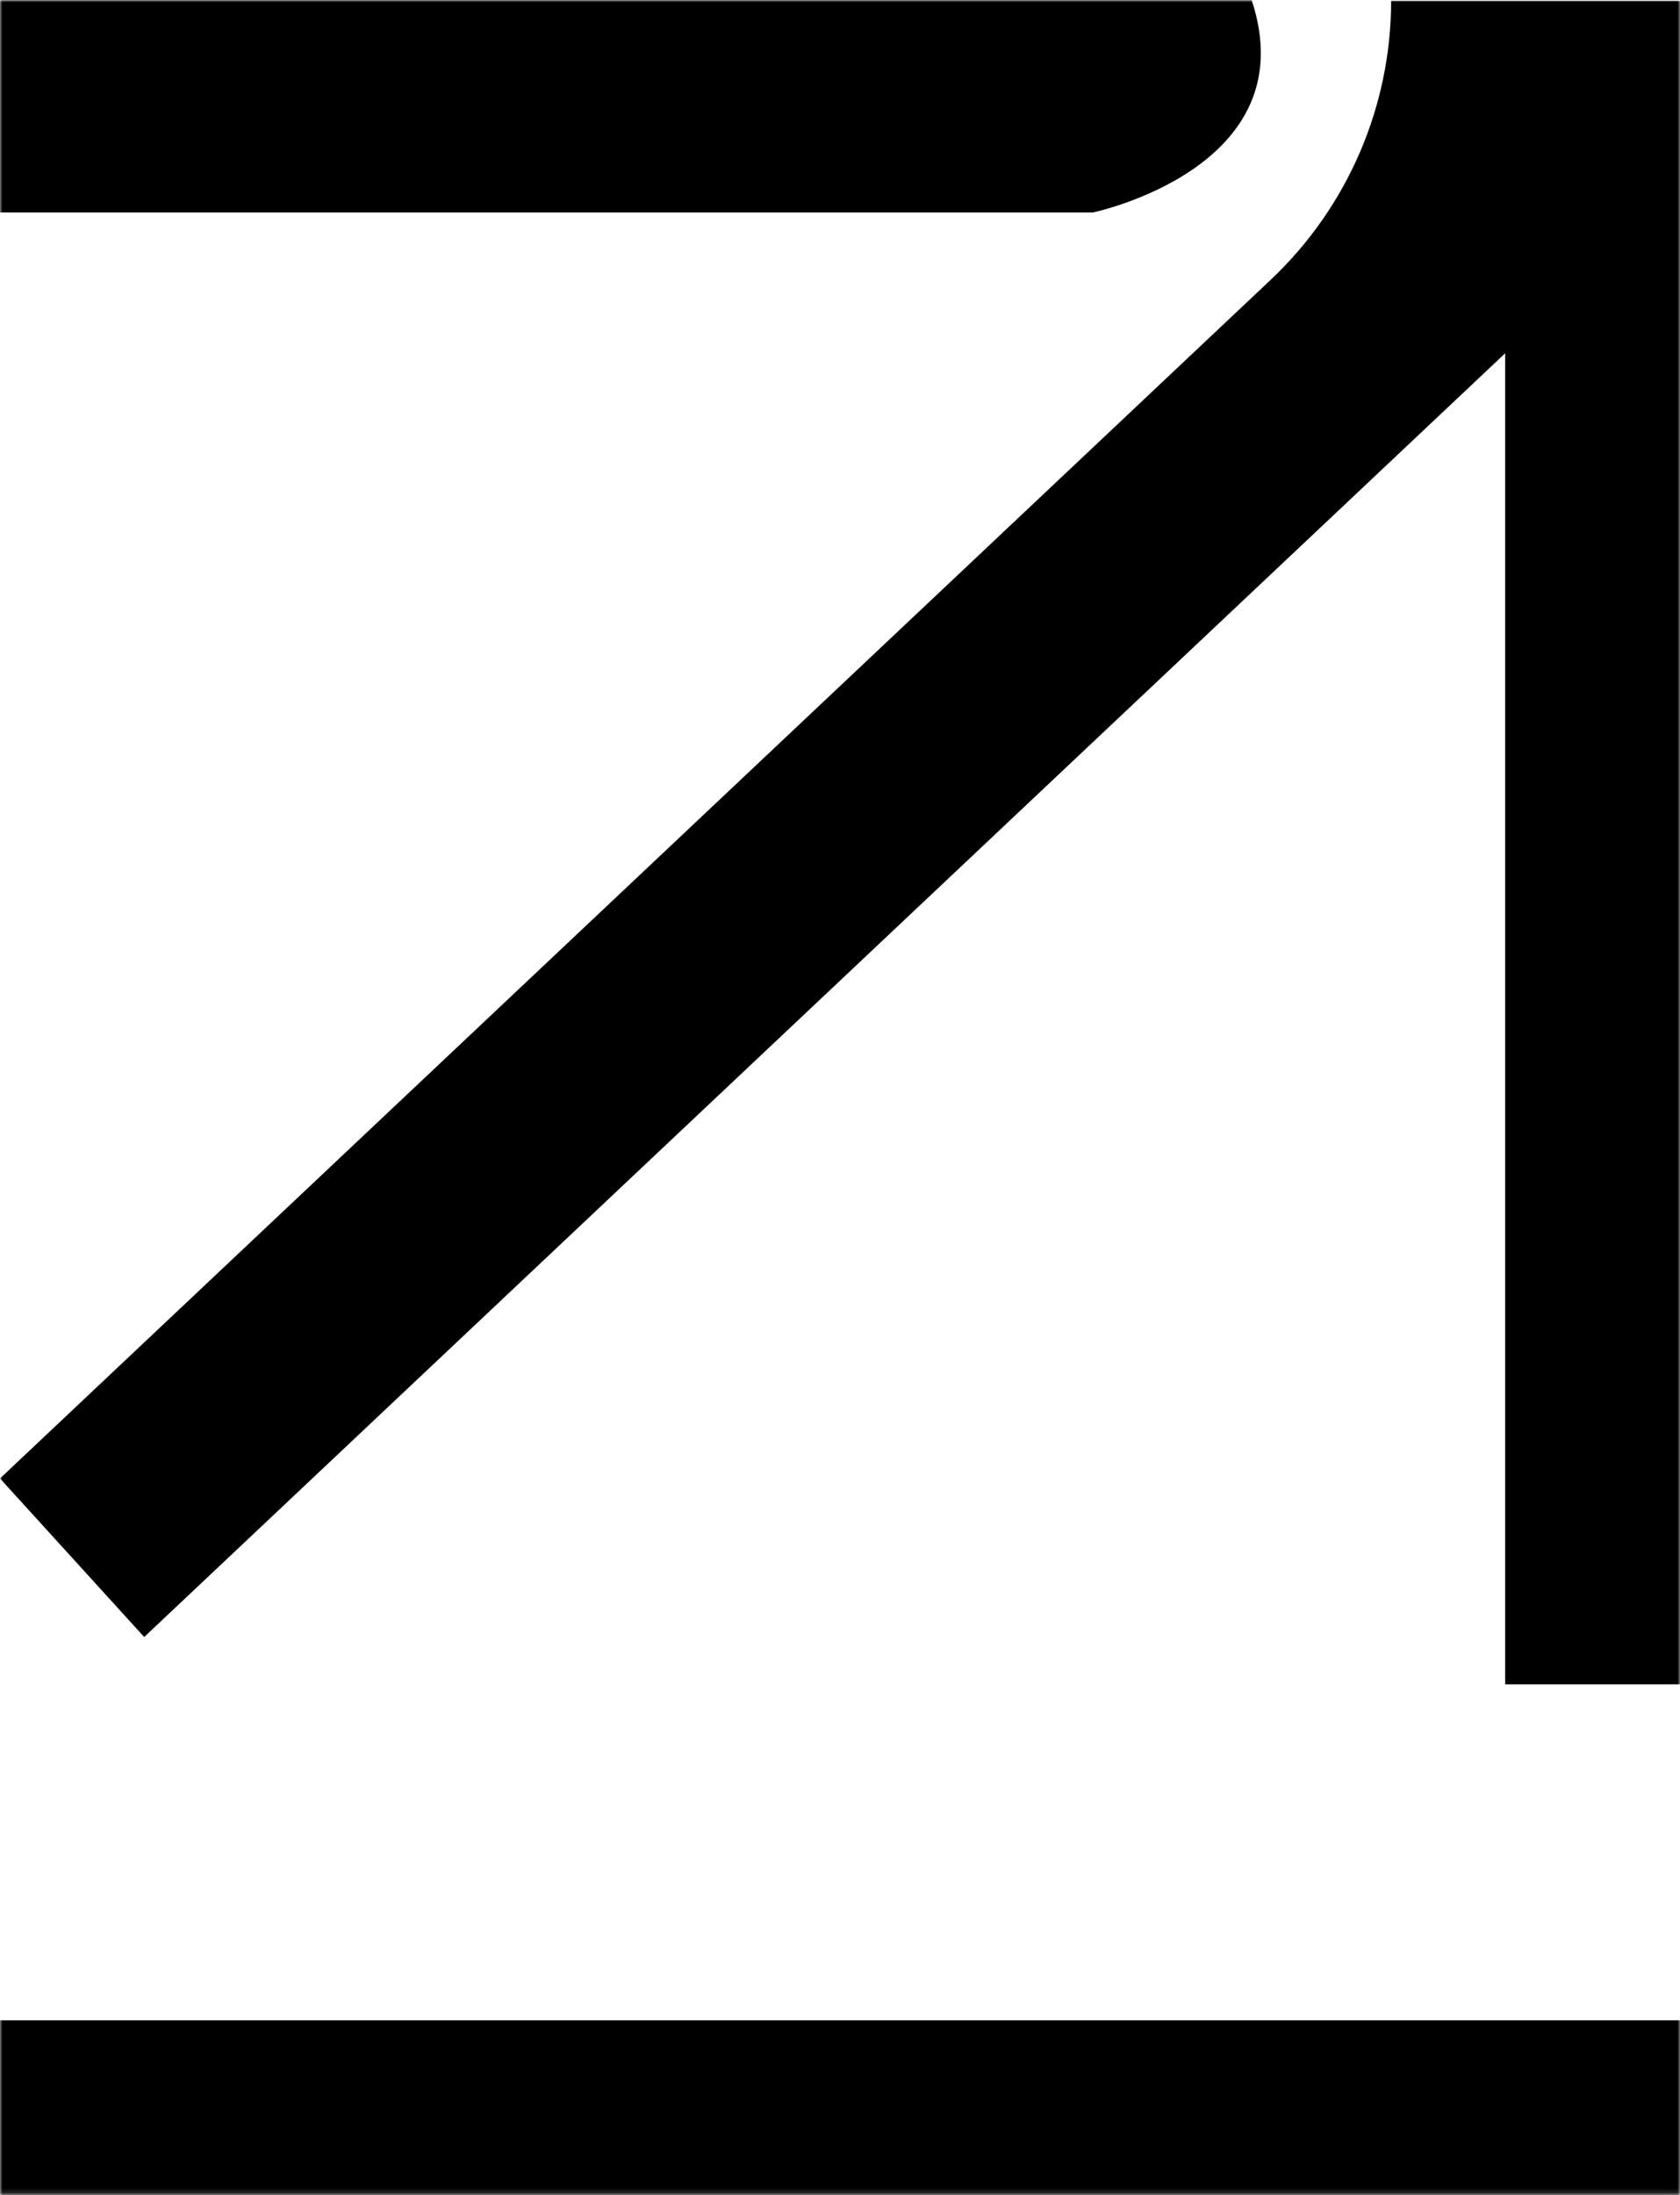 <svg xmlns="http://www.w3.org/2000/svg" width="350" height="457" viewBox="0 0 350 457" fill="none"><mask id="mask0_1330_331" style="mask-type:luminance" maskUnits="userSpaceOnUse" x="0" y="0" width="350" height="355"><path d="M0 0H350V354.454H0V0Z" fill="white"></path></mask><g mask="url(#mask0_1330_331)"><path d="M313.575 73.547V350.647H350.495V0.152H289.819C289.819 22.126 280.762 43.111 264.777 58.205L0 307.788L30.041 340.799L313.575 73.547Z" fill="black"></path></g><mask id="mask1_1330_331" style="mask-type:luminance" maskUnits="userSpaceOnUse" x="0" y="0" width="272" height="51"><path d="M0 0H271.359V50.382H0V0Z" fill="white"></path></mask><g mask="url(#mask1_1330_331)"><path d="M260.768 0.031H0V44.227C11.333 44.227 219.987 44.227 227.708 44.227C227.708 44.227 272.299 34.922 260.768 0.031Z" fill="black"></path></g><mask id="mask2_1330_331" style="mask-type:luminance" maskUnits="userSpaceOnUse" x="0" y="417" width="350" height="40"><path d="M0 417.816H350V456.865H0V417.816Z" fill="white"></path></mask><g mask="url(#mask2_1330_331)"><path d="M0 420.598H350.594V457.567H0V420.598Z" fill="black"></path></g></svg>